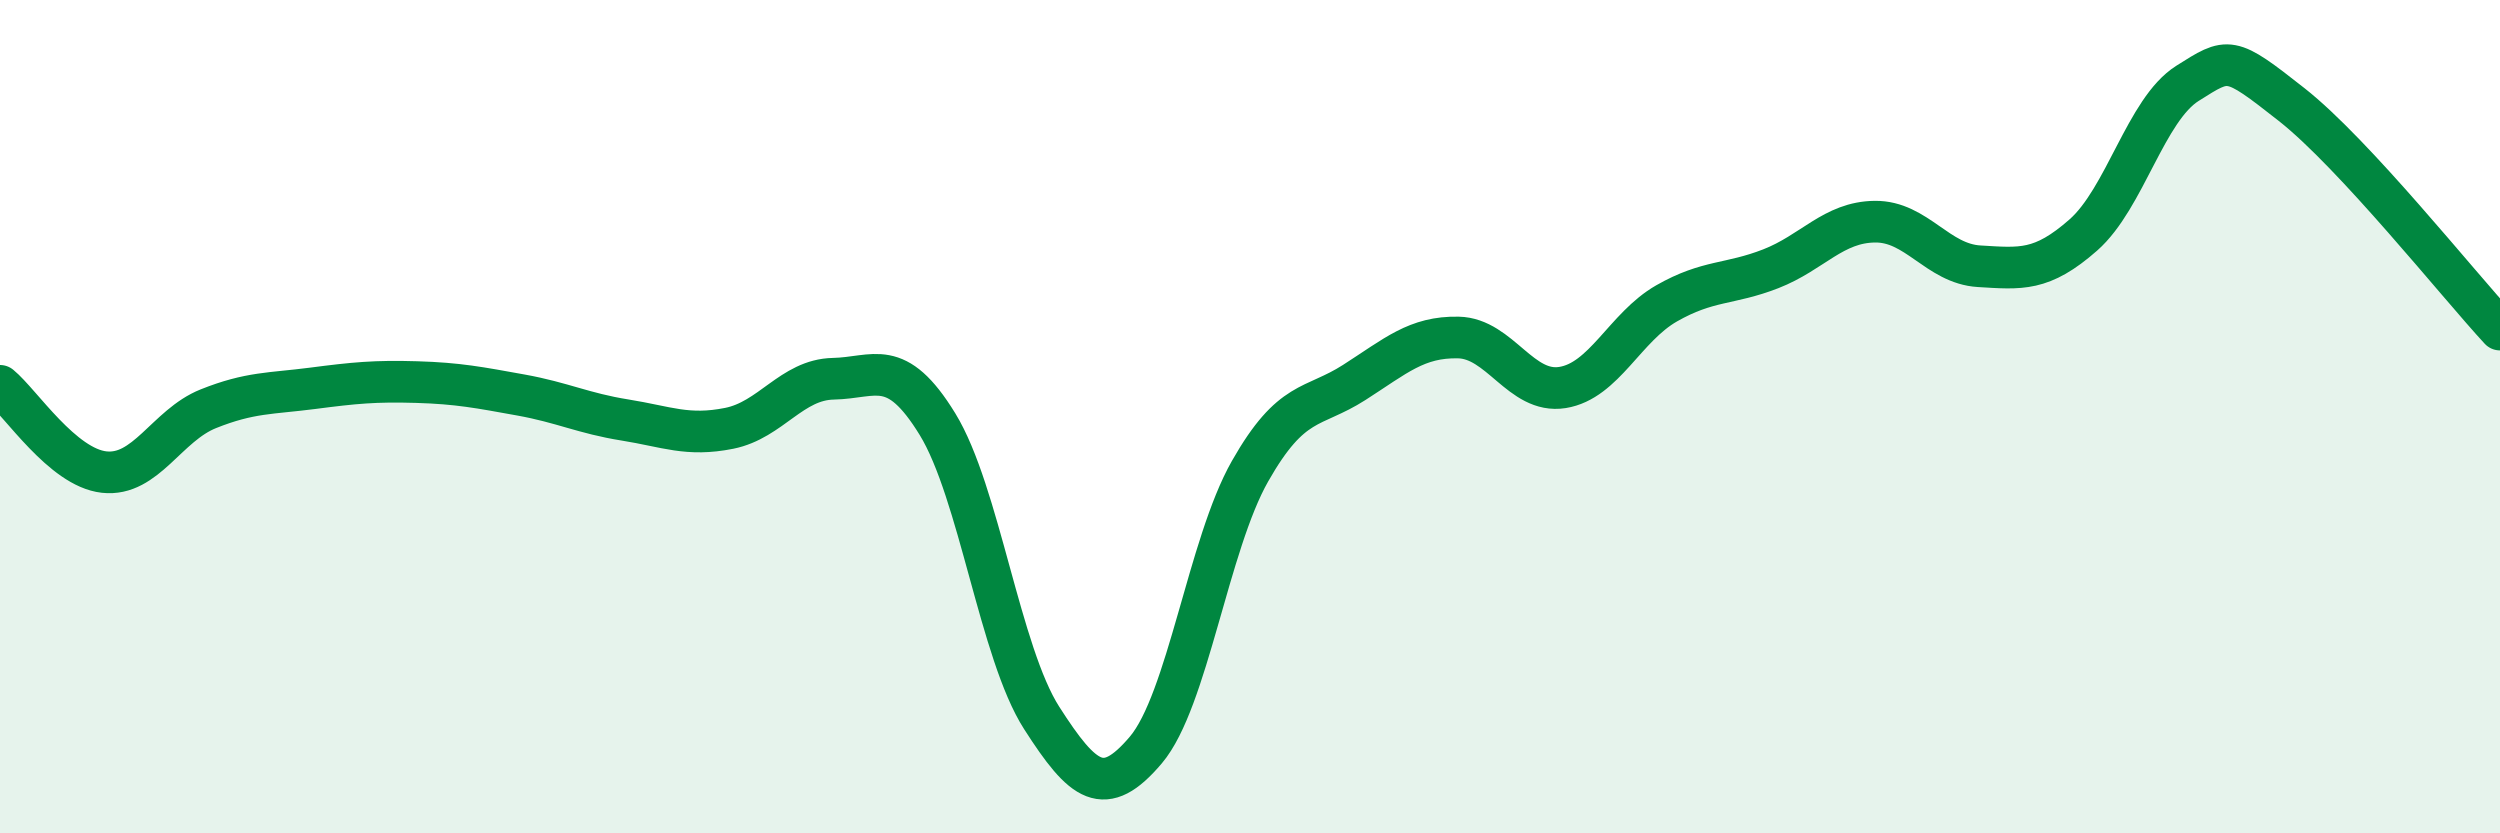 
    <svg width="60" height="20" viewBox="0 0 60 20" xmlns="http://www.w3.org/2000/svg">
      <path
        d="M 0,9.26 C 0.5,9.67 1.5,11.22 2.5,11.33 C 3.5,11.44 4,10.21 5,9.81 C 6,9.41 6.5,9.45 7.5,9.32 C 8.5,9.19 9,9.14 10,9.17 C 11,9.2 11.5,9.3 12.5,9.48 C 13.5,9.66 14,9.92 15,10.08 C 16,10.24 16.5,10.48 17.5,10.28 C 18.5,10.08 19,9.11 20,9.09 C 21,9.07 21.5,8.55 22.5,10.18 C 23.5,11.81 24,15.67 25,17.23 C 26,18.79 26.5,19.18 27.5,18 C 28.5,16.82 29,13.07 30,11.31 C 31,9.55 31.5,9.82 32.5,9.18 C 33.5,8.54 34,8.08 35,8.1 C 36,8.12 36.5,9.46 37.5,9.3 C 38.5,9.14 39,7.85 40,7.28 C 41,6.71 41.5,6.84 42.5,6.45 C 43.5,6.06 44,5.33 45,5.32 C 46,5.31 46.5,6.33 47.5,6.39 C 48.5,6.45 49,6.52 50,5.64 C 51,4.76 51.5,2.63 52.5,2 C 53.5,1.37 53.5,1.33 55,2.51 C 56.5,3.69 59,6.83 60,7.91L60 20L0 20Z"
        fill="#008740"
        opacity="0.1"
        stroke-linecap="round"
        stroke-linejoin="round"
      />
      <path
        d="M 0,9.26 C 0.5,9.67 1.5,11.22 2.5,11.33 C 3.5,11.44 4,10.21 5,9.81 C 6,9.41 6.5,9.45 7.5,9.32 C 8.5,9.19 9,9.14 10,9.17 C 11,9.2 11.5,9.3 12.5,9.48 C 13.5,9.66 14,9.92 15,10.08 C 16,10.24 16.5,10.48 17.5,10.28 C 18.5,10.08 19,9.11 20,9.09 C 21,9.07 21.5,8.55 22.5,10.18 C 23.5,11.81 24,15.67 25,17.23 C 26,18.79 26.5,19.18 27.5,18 C 28.5,16.82 29,13.07 30,11.31 C 31,9.55 31.5,9.82 32.5,9.18 C 33.5,8.54 34,8.08 35,8.1 C 36,8.12 36.5,9.46 37.5,9.3 C 38.5,9.14 39,7.85 40,7.28 C 41,6.71 41.5,6.84 42.5,6.45 C 43.5,6.06 44,5.33 45,5.32 C 46,5.31 46.5,6.33 47.5,6.39 C 48.5,6.45 49,6.52 50,5.64 C 51,4.76 51.5,2.63 52.5,2 C 53.5,1.37 53.5,1.33 55,2.51 C 56.5,3.69 59,6.83 60,7.91"
        stroke="#008740"
        stroke-width="1"
        fill="none"
        stroke-linecap="round"
        stroke-linejoin="round"
      />
    </svg>
  